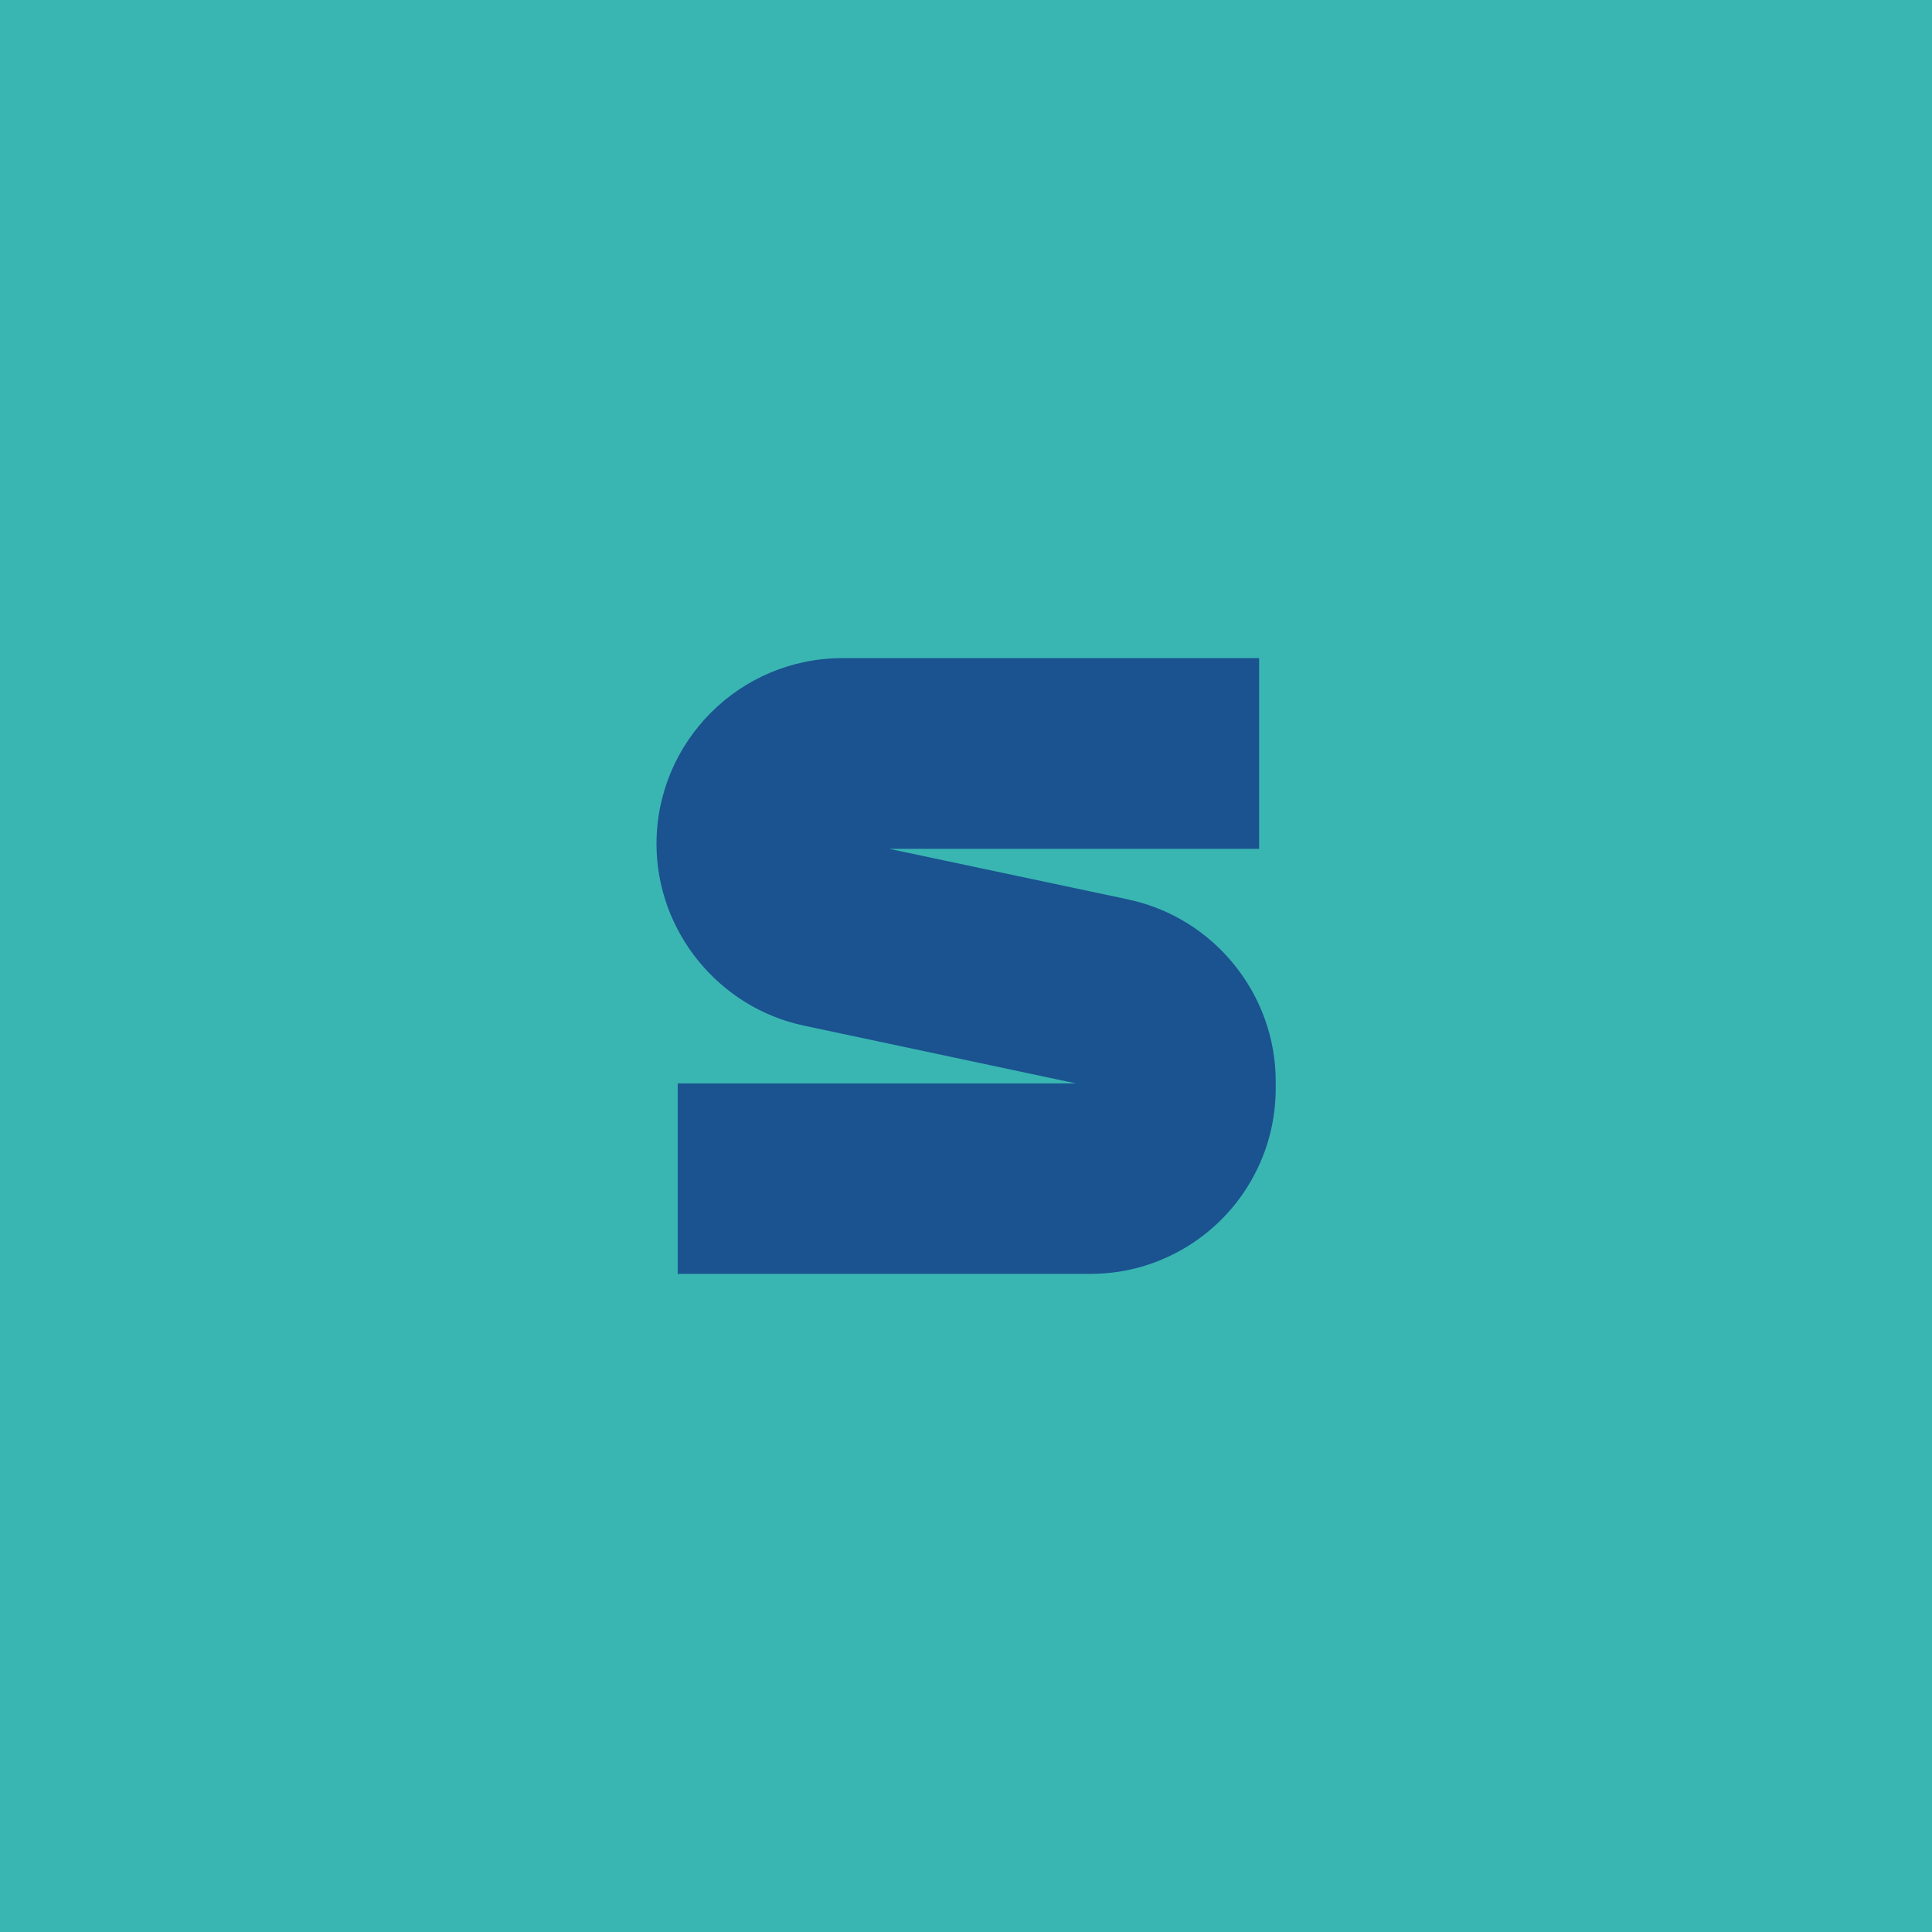 <?xml version="1.0" encoding="UTF-8"?>
<svg id="Layer_2" xmlns="http://www.w3.org/2000/svg" viewBox="0 0 260.77 260.77">
  <defs>
    <style>
      .cls-1 {
        fill: #3ab6b2;
      }

      .cls-2 {
        fill: #1a5390;
      }
    </style>
  </defs>
  <g id="Longas">
    <g>
      <rect class="cls-1" width="260.77" height="260.77"/>
      <path class="cls-2" d="M152.33,121.41l-32.31-6.84h49.93v-25.74h-56.26c-13.84,0-25.08,11.25-25.08,25.08,0,11.78,8.39,22.08,19.88,24.52l36.72,7.8h-53.74v25.71h55.67c3.45,0,6.75-.68,9.73-1.96,9.02-3.78,15.32-12.73,15.32-23.09v-.92c0-11.78-8.33-22.08-19.85-24.55Z"/>
    </g>
  </g>
</svg>